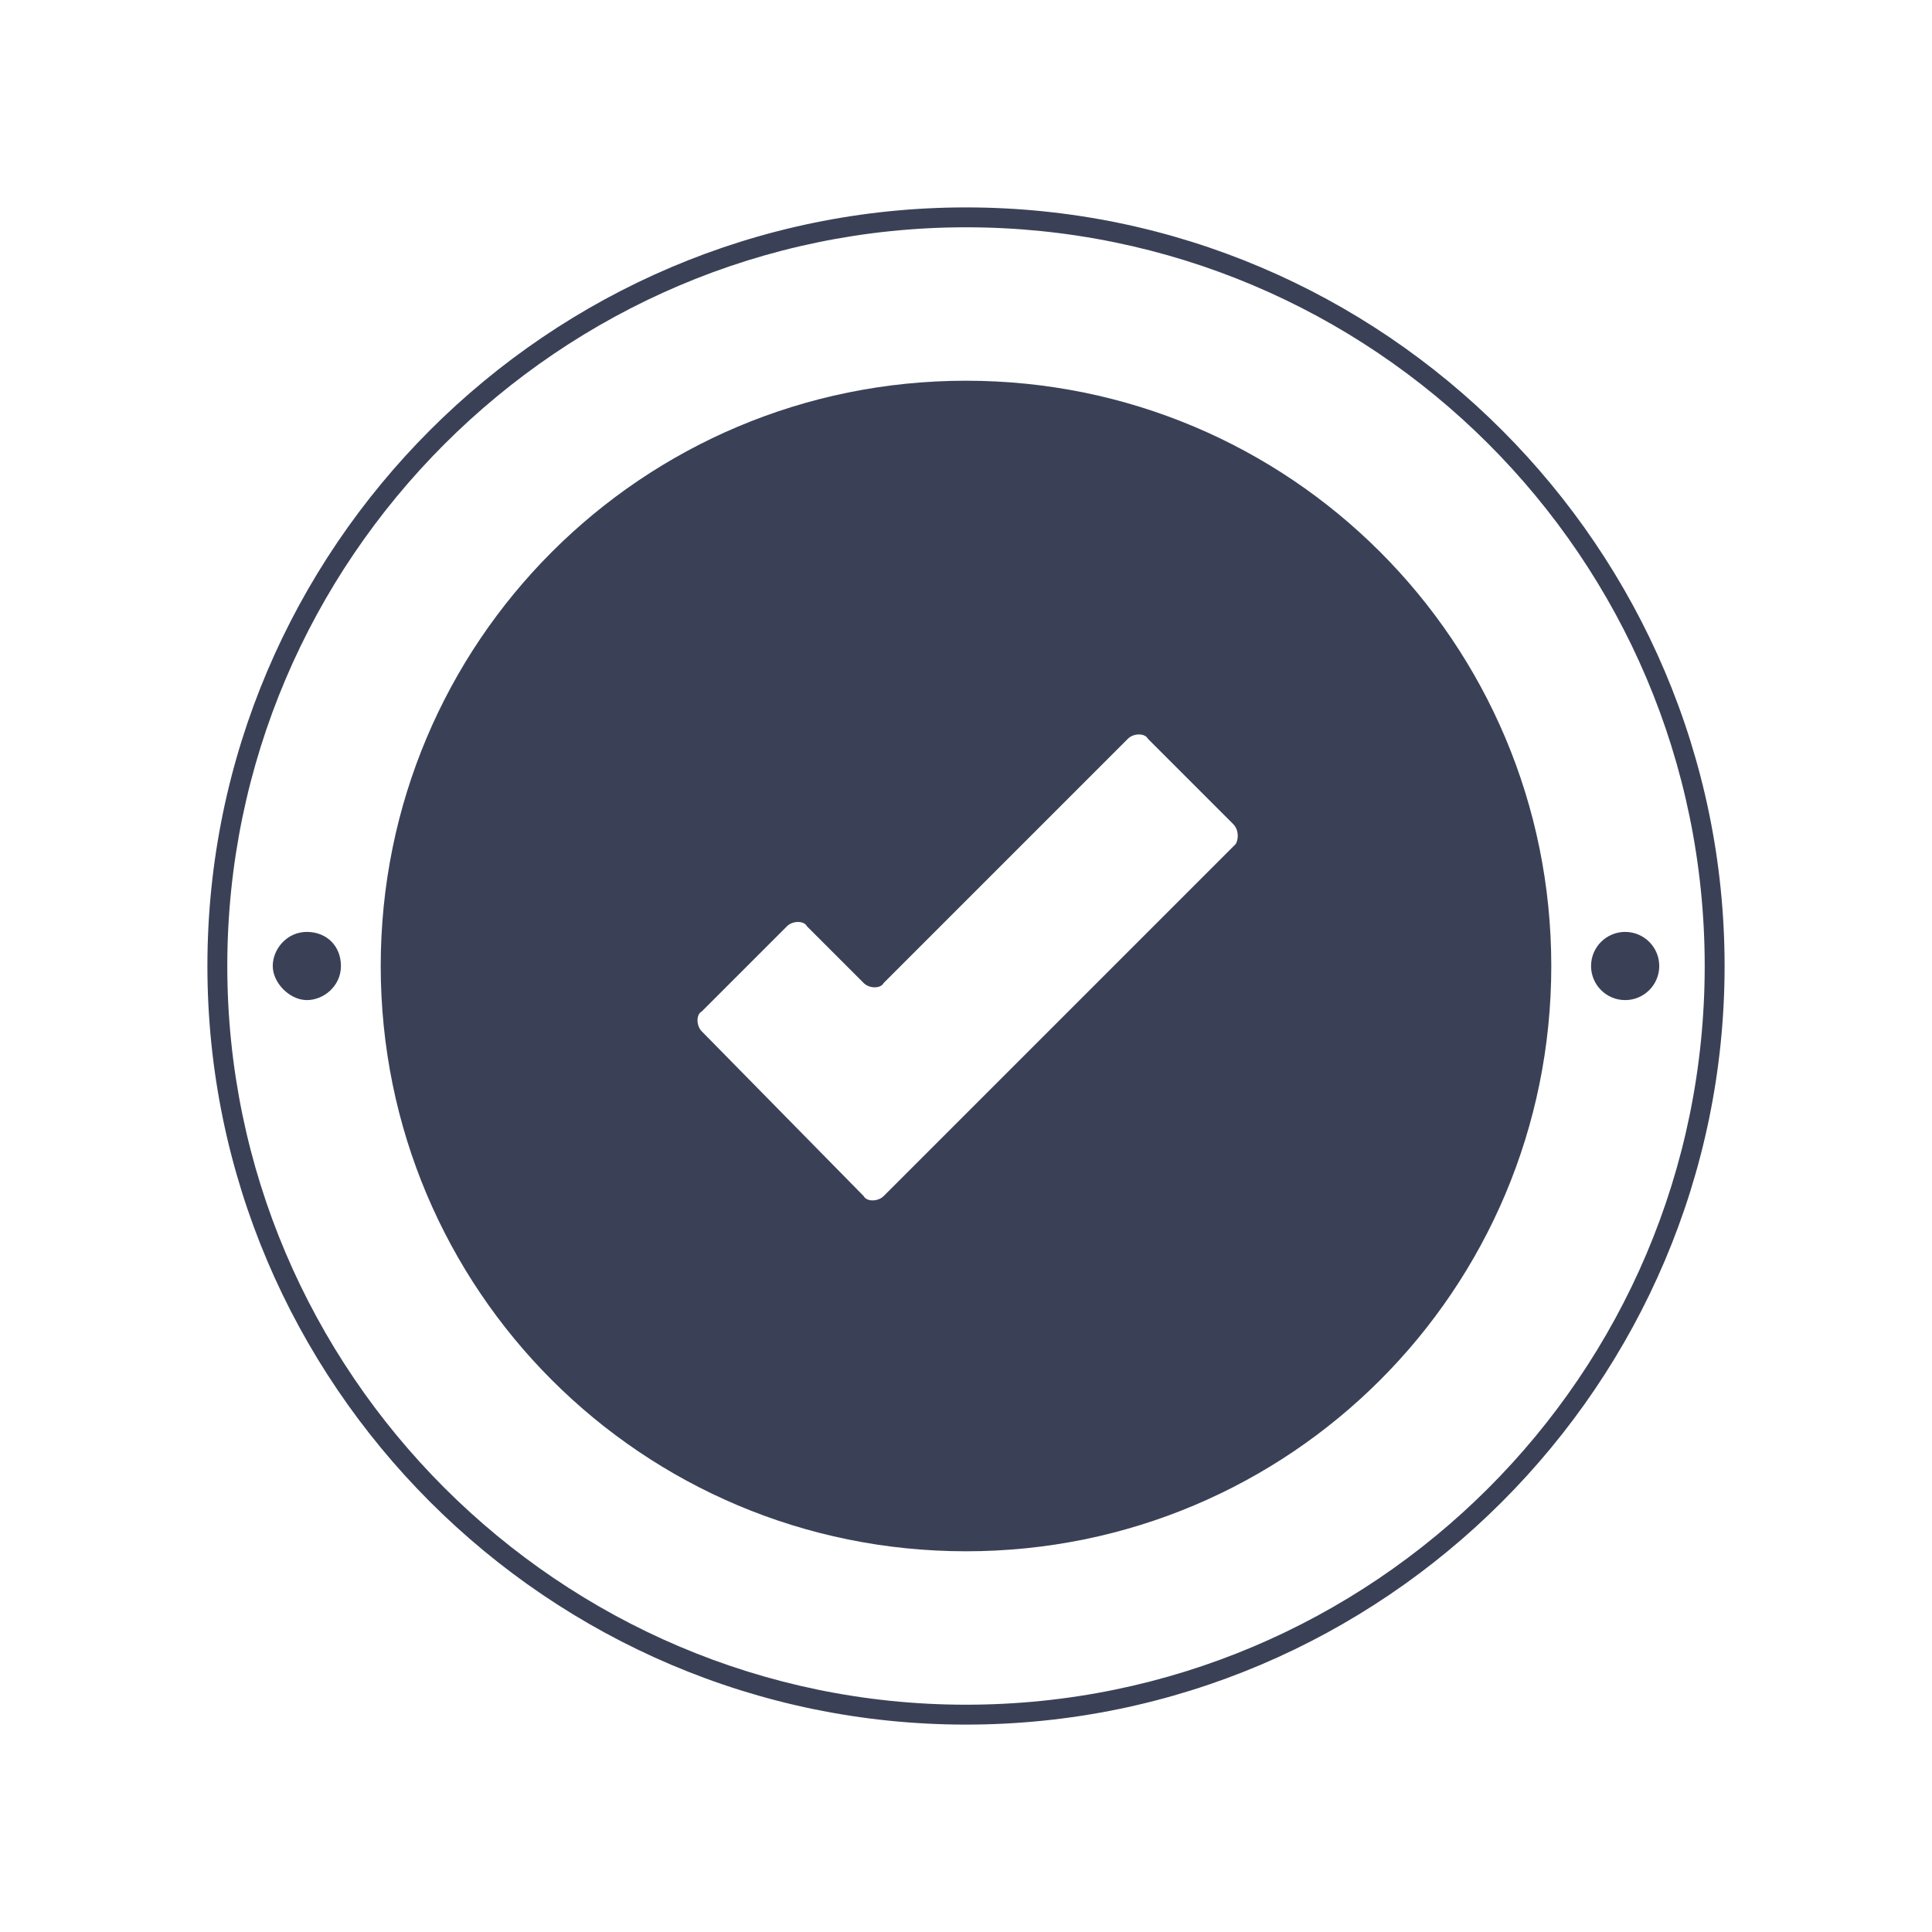 <?xml version="1.0" encoding="utf-8"?>
<!-- Generator: Adobe Illustrator 26.1.0, SVG Export Plug-In . SVG Version: 6.00 Build 0)  -->
<svg version="1.1" id="Layer_1" xmlns="http://www.w3.org/2000/svg" xmlns:xlink="http://www.w3.org/1999/xlink" x="0px" y="0px"
	 viewBox="0 0 68 68" style="enable-background:new 0 0 68 68;" xml:space="preserve">
<style type="text/css">
	.st0{fill:#3A4157;}
</style>
<g>
	<path class="st0" d="M34,13.4c-11.4,0-20.6,9.2-20.6,20.6S22.6,54.6,34,54.6S54.6,45.4,54.6,34S45.4,13.4,34,13.4z M43.5,29.7
		L31.1,42.1c-0.2,0.2-0.6,0.2-0.7,0l-5.7-5.8c-0.2-0.2-0.2-0.6,0-0.7l3-3c0.2-0.2,0.6-0.2,0.7,0l2,2c0.2,0.2,0.6,0.2,0.7,0l8.6-8.6
		c0.2-0.2,0.6-0.2,0.7,0l3,3C43.6,29.2,43.6,29.5,43.5,29.7z"/>
	<path class="st0" d="M34,7.3C19.3,7.3,7.3,19.3,7.3,34s12,26.7,26.7,26.7s26.7-12,26.7-26.7S48.7,7.3,34,7.3z M34,60
		C19.7,60,8,48.3,8,34S19.7,8,34,8s26,11.6,26,26S48.3,60,34,60z"/>
	<circle class="st0" cx="57.2" cy="34" r="1.2"/>
	<path class="st0" d="M10.8,32.8c-0.7,0-1.2,0.6-1.2,1.2s0.6,1.2,1.2,1.2S12,34.7,12,34S11.5,32.8,10.8,32.8z"/>
</g>
</svg>
